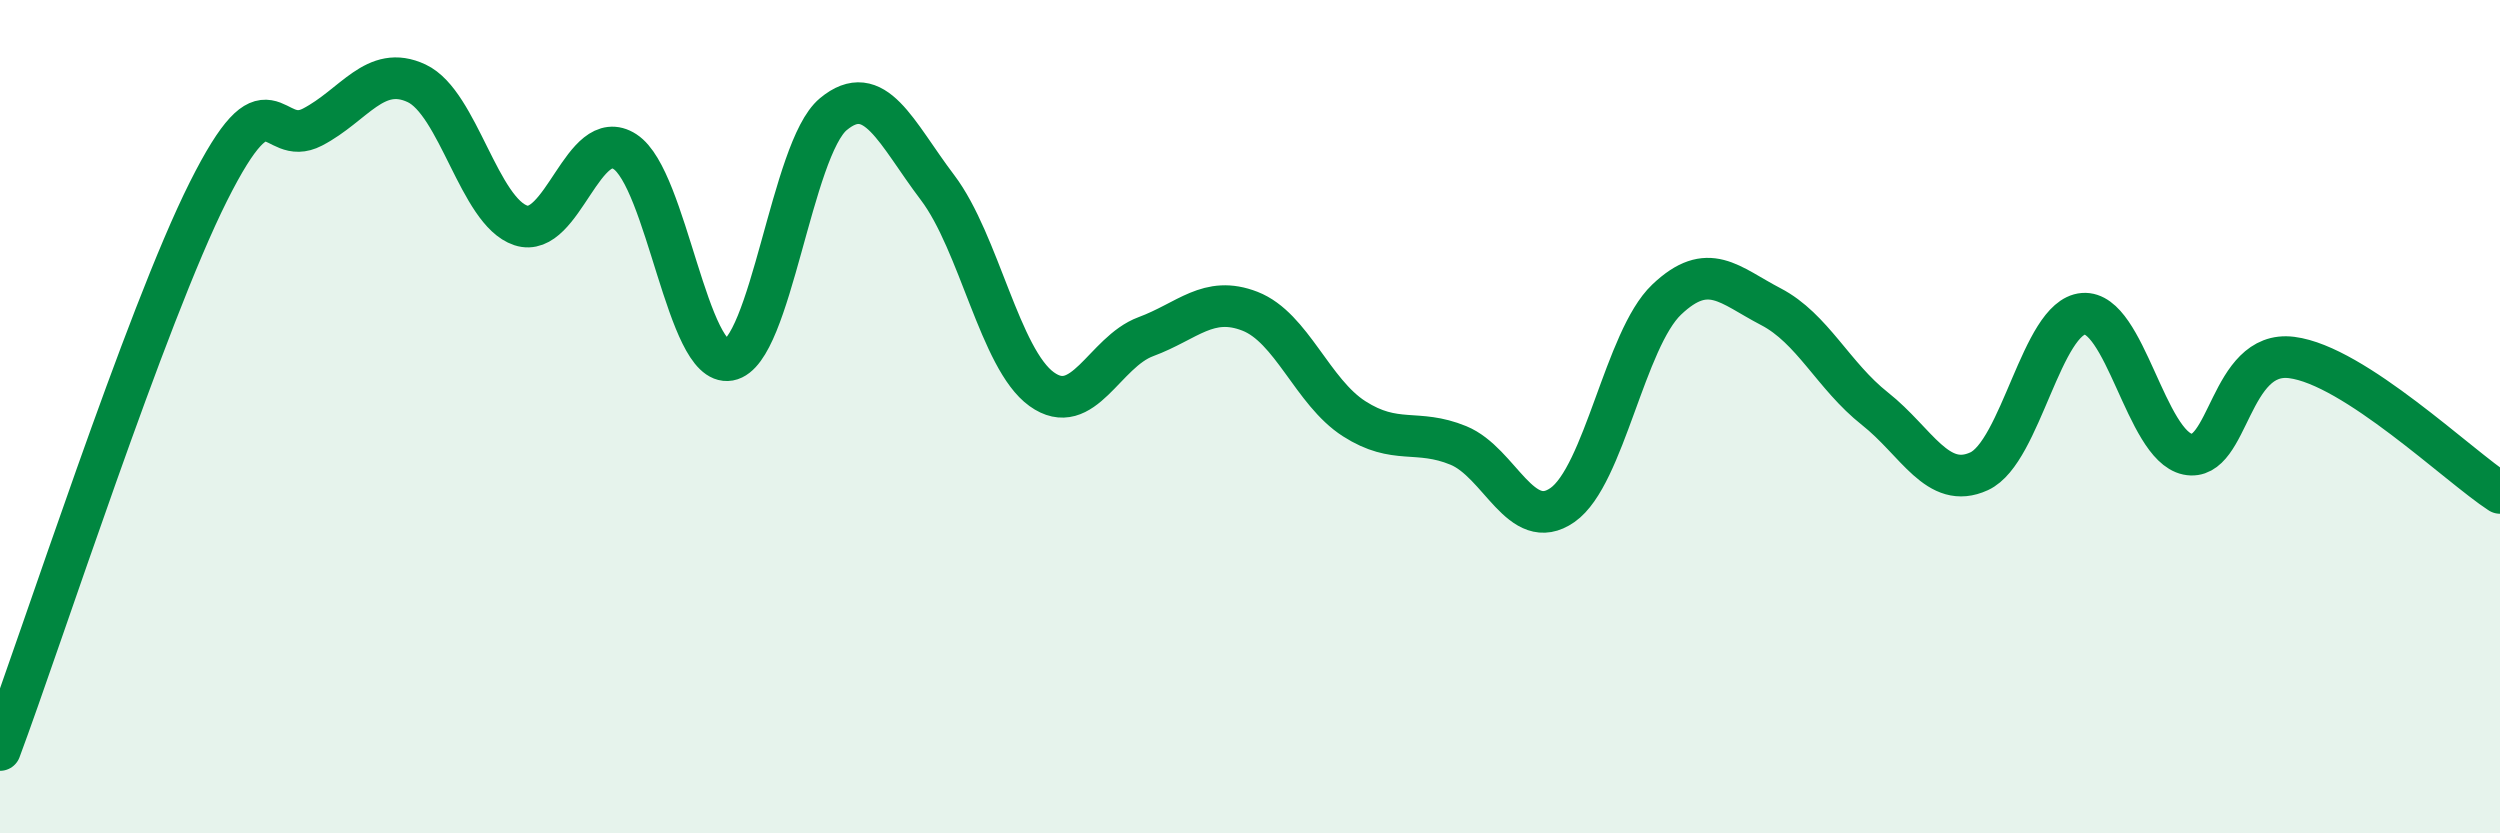 
    <svg width="60" height="20" viewBox="0 0 60 20" xmlns="http://www.w3.org/2000/svg">
      <path
        d="M 0,18 C 1,15.32 3.5,7.59 5,4.6 C 6.5,1.61 6.5,3.57 7.5,3.05 C 8.5,2.53 9,1.53 10,2 C 11,2.47 11.5,5.08 12.5,5.41 C 13.5,5.74 14,2.99 15,3.64 C 16,4.29 16.5,8.82 17.5,8.64 C 18.5,8.46 19,3.57 20,2.74 C 21,1.91 21.5,3.18 22.5,4.5 C 23.5,5.82 24,8.62 25,9.34 C 26,10.06 26.5,8.45 27.5,8.08 C 28.5,7.71 29,7.08 30,7.47 C 31,7.86 31.5,9.41 32.5,10.05 C 33.5,10.69 34,10.28 35,10.69 C 36,11.1 36.5,12.82 37.5,12.12 C 38.5,11.42 39,8.14 40,7.19 C 41,6.24 41.5,6.84 42.5,7.36 C 43.5,7.88 44,9.02 45,9.81 C 46,10.6 46.5,11.77 47.5,11.31 C 48.5,10.85 49,7.61 50,7.53 C 51,7.45 51.5,10.69 52.5,10.9 C 53.5,11.11 53.5,8.39 55,8.58 C 56.5,8.77 59,11.18 60,11.83L60 20L0 20Z"
        fill="#008740"
        opacity="0.1"
        stroke-linecap="round"
        stroke-linejoin="round"
      />
      <path
        d="M 0,18 C 1,15.32 3.5,7.59 5,4.6 C 6.5,1.61 6.5,3.57 7.5,3.05 C 8.5,2.53 9,1.53 10,2 C 11,2.47 11.5,5.08 12.5,5.41 C 13.5,5.74 14,2.99 15,3.64 C 16,4.29 16.5,8.82 17.5,8.64 C 18.5,8.46 19,3.57 20,2.74 C 21,1.91 21.5,3.18 22.5,4.5 C 23.5,5.82 24,8.62 25,9.34 C 26,10.06 26.5,8.45 27.5,8.08 C 28.5,7.71 29,7.08 30,7.47 C 31,7.86 31.5,9.41 32.5,10.05 C 33.5,10.69 34,10.28 35,10.69 C 36,11.1 36.5,12.82 37.5,12.12 C 38.5,11.42 39,8.14 40,7.19 C 41,6.24 41.5,6.84 42.5,7.36 C 43.5,7.88 44,9.02 45,9.81 C 46,10.6 46.5,11.77 47.5,11.31 C 48.5,10.85 49,7.61 50,7.53 C 51,7.45 51.5,10.69 52.5,10.9 C 53.5,11.11 53.5,8.39 55,8.58 C 56.5,8.77 59,11.18 60,11.83"
        stroke="#008740"
        stroke-width="1"
        fill="none"
        stroke-linecap="round"
        stroke-linejoin="round"
      />
    </svg>
  